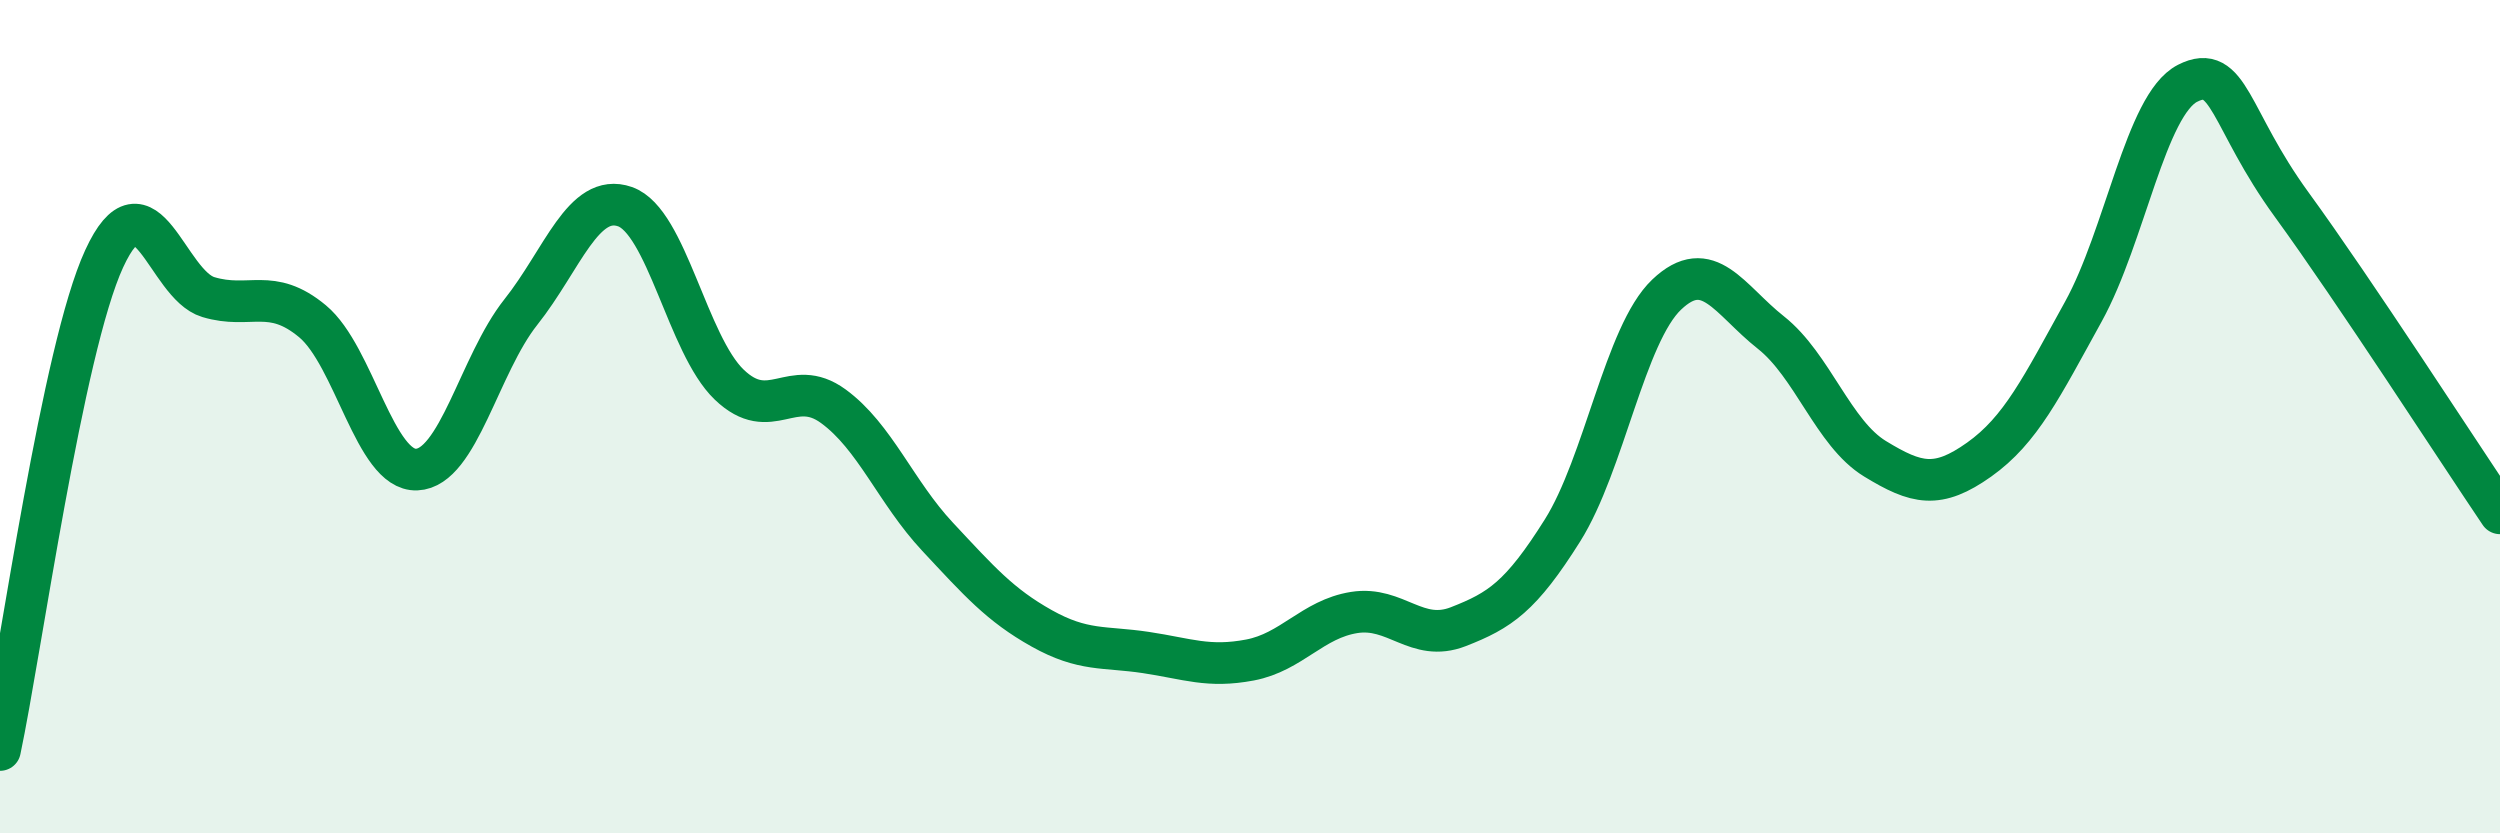 
    <svg width="60" height="20" viewBox="0 0 60 20" xmlns="http://www.w3.org/2000/svg">
      <path
        d="M 0,18 C 0.5,15.64 1.5,8.38 2.5,6.21 C 3.5,4.04 4,6.83 5,7.13 C 6,7.43 6.5,6.88 7.5,7.71 C 8.5,8.54 9,11.31 10,11.27 C 11,11.23 11.5,8.75 12.5,7.49 C 13.5,6.23 14,4.61 15,4.96 C 16,5.31 16.5,8.27 17.5,9.23 C 18.5,10.19 19,9.02 20,9.75 C 21,10.48 21.5,11.81 22.5,12.88 C 23.5,13.95 24,14.52 25,15.08 C 26,15.64 26.5,15.51 27.5,15.66 C 28.5,15.81 29,16.03 30,15.84 C 31,15.65 31.5,14.86 32.5,14.7 C 33.5,14.54 34,15.43 35,15.04 C 36,14.65 36.5,14.32 37.5,12.73 C 38.5,11.14 39,8.02 40,7.07 C 41,6.12 41.5,7.19 42.5,7.98 C 43.5,8.77 44,10.4 45,11.01 C 46,11.62 46.5,11.74 47.5,11.03 C 48.5,10.32 49,9.29 50,7.48 C 51,5.67 51.5,2.51 52.5,2 C 53.5,1.49 53.5,2.85 55,4.91 C 56.5,6.97 59,10.84 60,12.32L60 20L0 20Z"
        fill="#008740"
        opacity="0.1"
        stroke-linecap="round"
        stroke-linejoin="round"
      />
      <path
        d="M 0,18 C 0.5,15.64 1.5,8.38 2.5,6.21 C 3.5,4.04 4,6.83 5,7.13 C 6,7.43 6.5,6.88 7.5,7.71 C 8.5,8.54 9,11.31 10,11.27 C 11,11.23 11.5,8.75 12.5,7.49 C 13.5,6.23 14,4.61 15,4.96 C 16,5.31 16.5,8.27 17.5,9.23 C 18.5,10.19 19,9.02 20,9.75 C 21,10.48 21.5,11.81 22.5,12.88 C 23.5,13.95 24,14.52 25,15.08 C 26,15.64 26.5,15.51 27.5,15.66 C 28.5,15.81 29,16.03 30,15.84 C 31,15.65 31.5,14.86 32.5,14.7 C 33.5,14.54 34,15.43 35,15.04 C 36,14.65 36.5,14.32 37.5,12.73 C 38.5,11.14 39,8.02 40,7.07 C 41,6.12 41.5,7.19 42.5,7.98 C 43.5,8.77 44,10.4 45,11.01 C 46,11.62 46.5,11.74 47.5,11.03 C 48.5,10.32 49,9.29 50,7.48 C 51,5.67 51.5,2.51 52.5,2 C 53.5,1.49 53.5,2.85 55,4.91 C 56.5,6.97 59,10.84 60,12.32"
        stroke="#008740"
        stroke-width="1"
        fill="none"
        stroke-linecap="round"
        stroke-linejoin="round"
      />
    </svg>
  